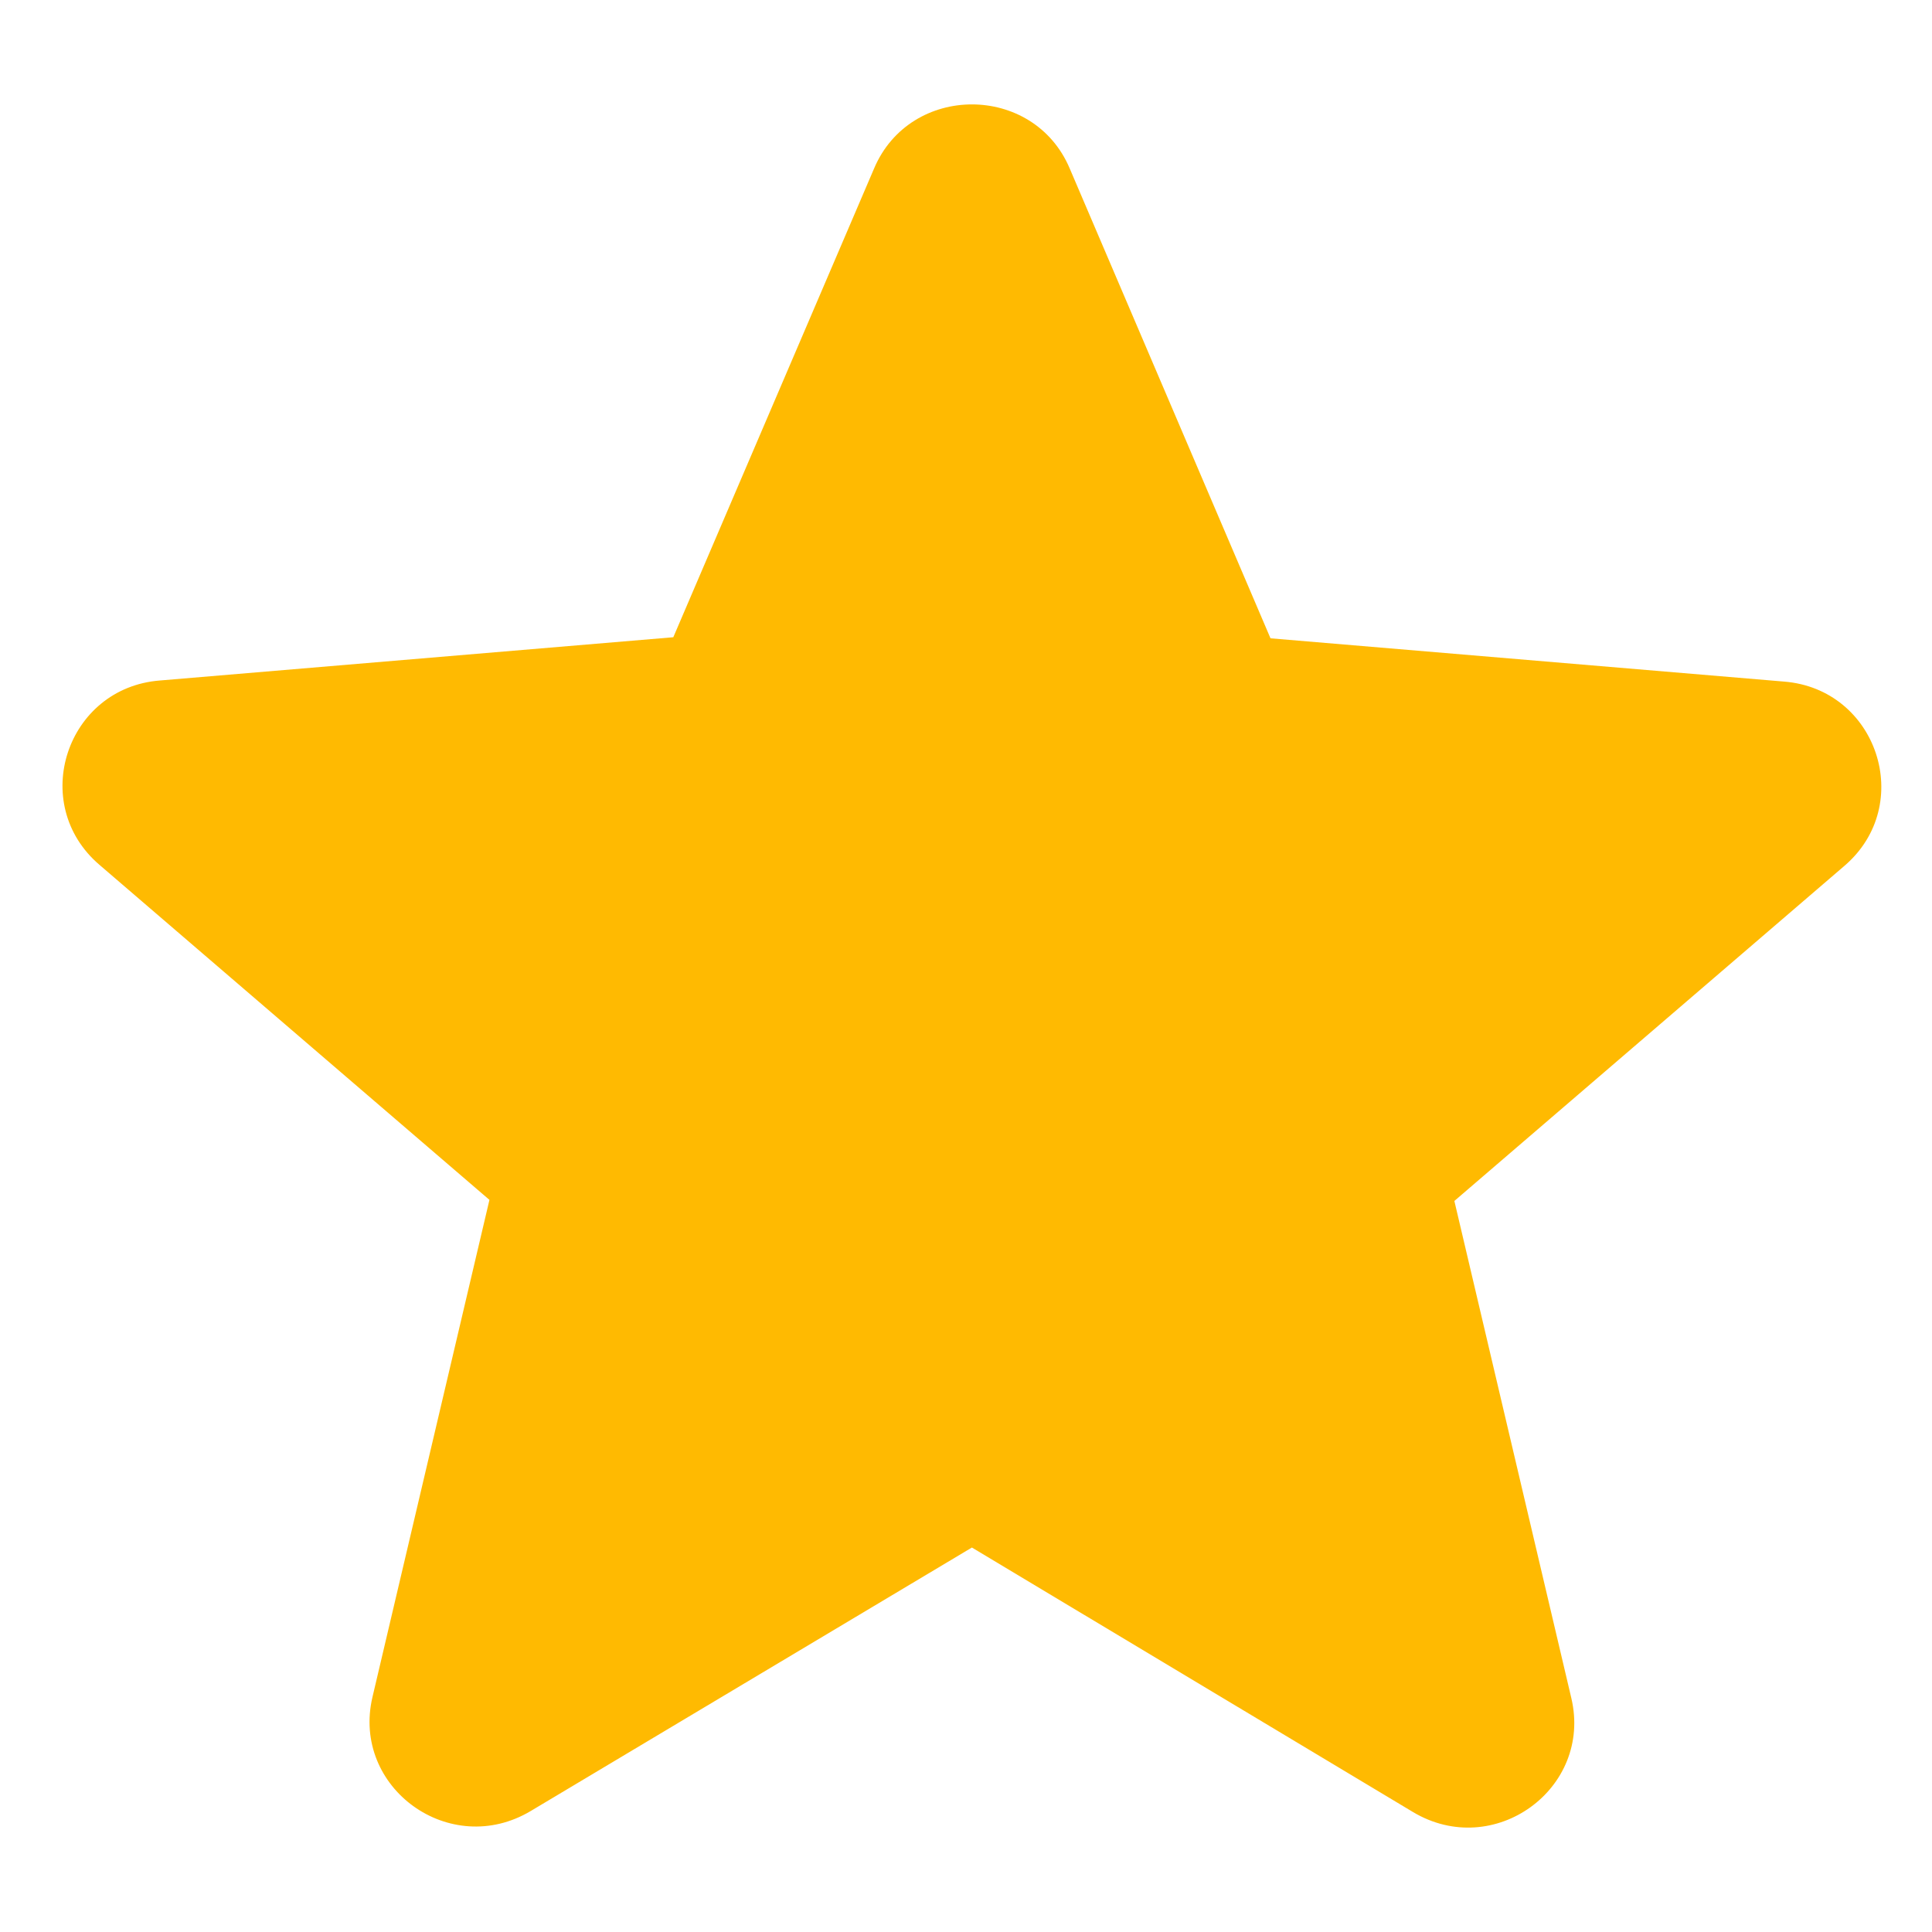 <svg xmlns="http://www.w3.org/2000/svg" fill="none" viewBox="0 0 18 18" height="18" width="18">
<path fill="#FFBA01" d="M9.055 14.418L13.164 16.882C13.917 17.333 14.838 16.666 14.64 15.822L13.55 11.189L17.184 8.067C17.848 7.498 17.491 6.418 16.62 6.35L11.837 5.947L9.966 1.569C9.629 0.774 8.481 0.774 8.144 1.569L6.273 5.937L1.49 6.34C0.619 6.408 0.262 7.488 0.926 8.057L4.56 11.179L3.47 15.812C3.272 16.656 4.193 17.323 4.946 16.872L9.055 14.418Z"></path>
</svg>
